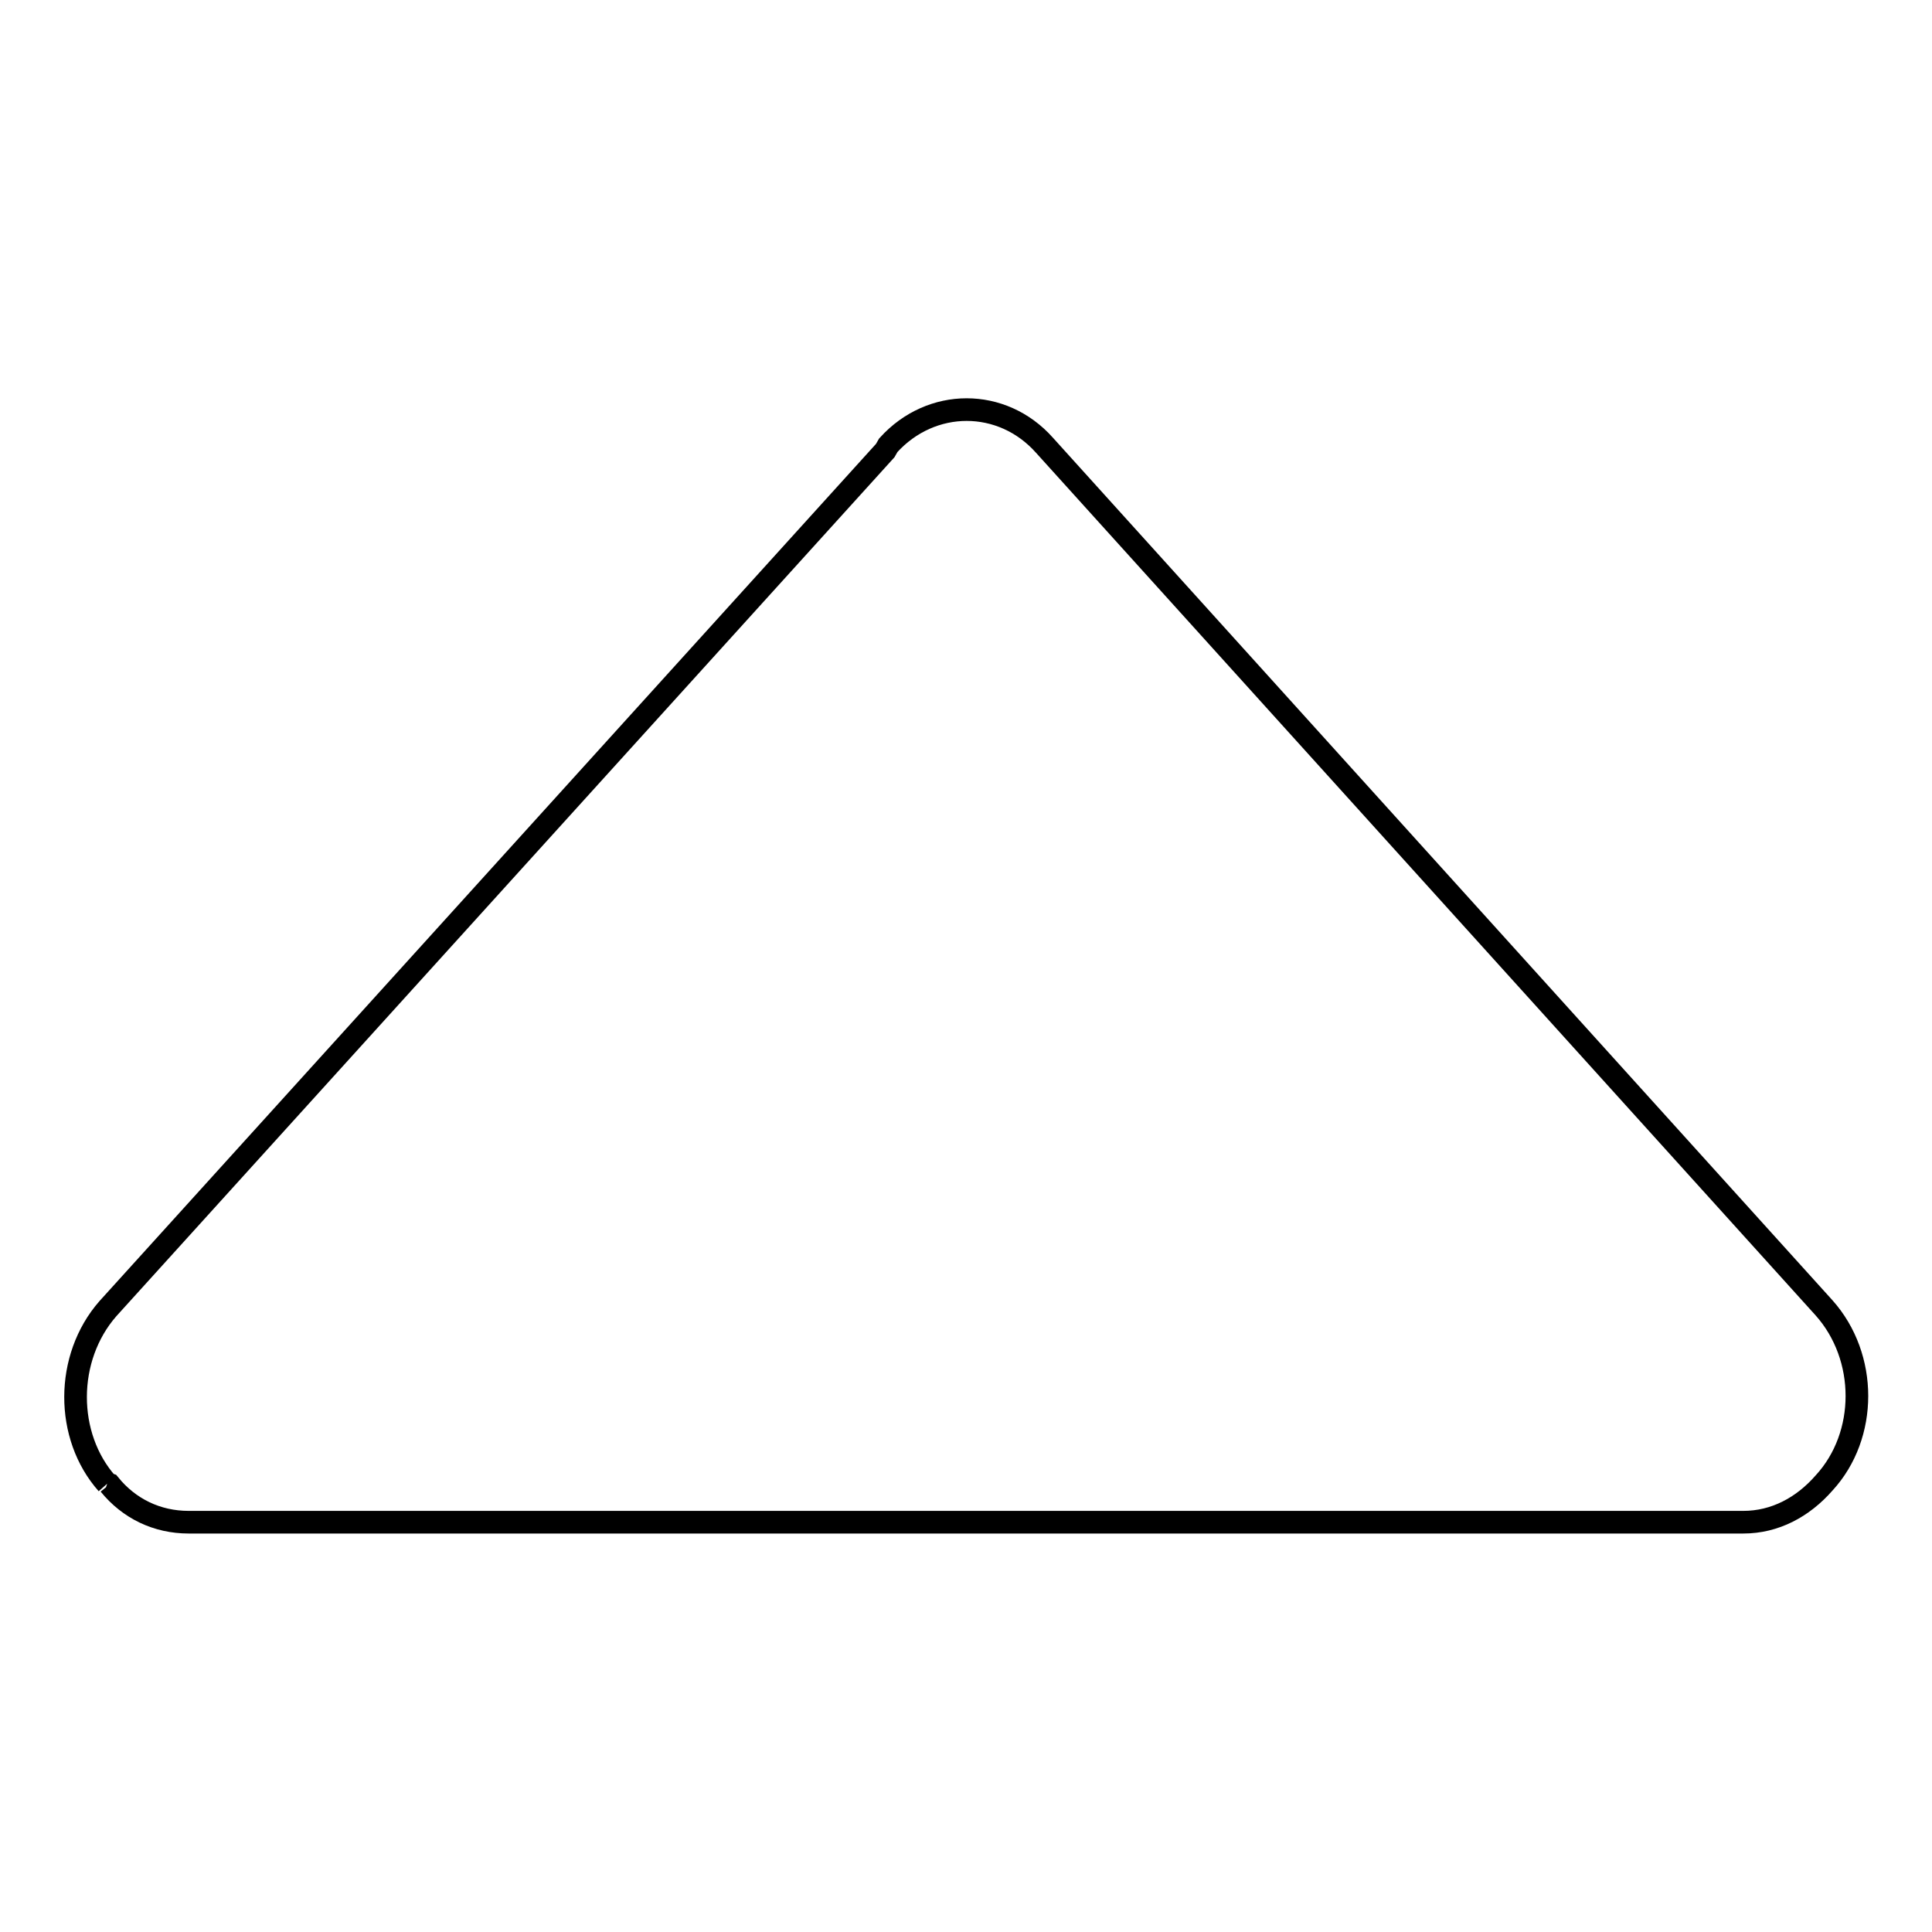 <?xml version="1.0" encoding="utf-8"?>
<!-- Svg Vector Icons : http://www.onlinewebfonts.com/icon -->
<!DOCTYPE svg PUBLIC "-//W3C//DTD SVG 1.1//EN" "http://www.w3.org/Graphics/SVG/1.1/DTD/svg11.dtd">
<svg version="1.1" xmlns="http://www.w3.org/2000/svg" xmlns:xlink="http://www.w3.org/1999/xlink" x="0px" y="0px" viewBox="0 0 256 256" enable-background="new 0 0 256 256" xml:space="preserve">
<g><g><path stroke-width="3" fill-opacity="0" stroke="#000000"  d="M14.2,196.6l0.3,0.1c2.6,3.2,6.3,5,10.5,5h206c4.2,0,7.9-2,10.7-5.2c5.8-6.3,5.8-16.7,0-23.2L138.4,59c-5.6-6.3-15-6.3-20.7,0l-0.4,0.7l-103,113.7C8.6,179.9,8.6,190.3,14.2,196.6"/></g></g>
</svg>